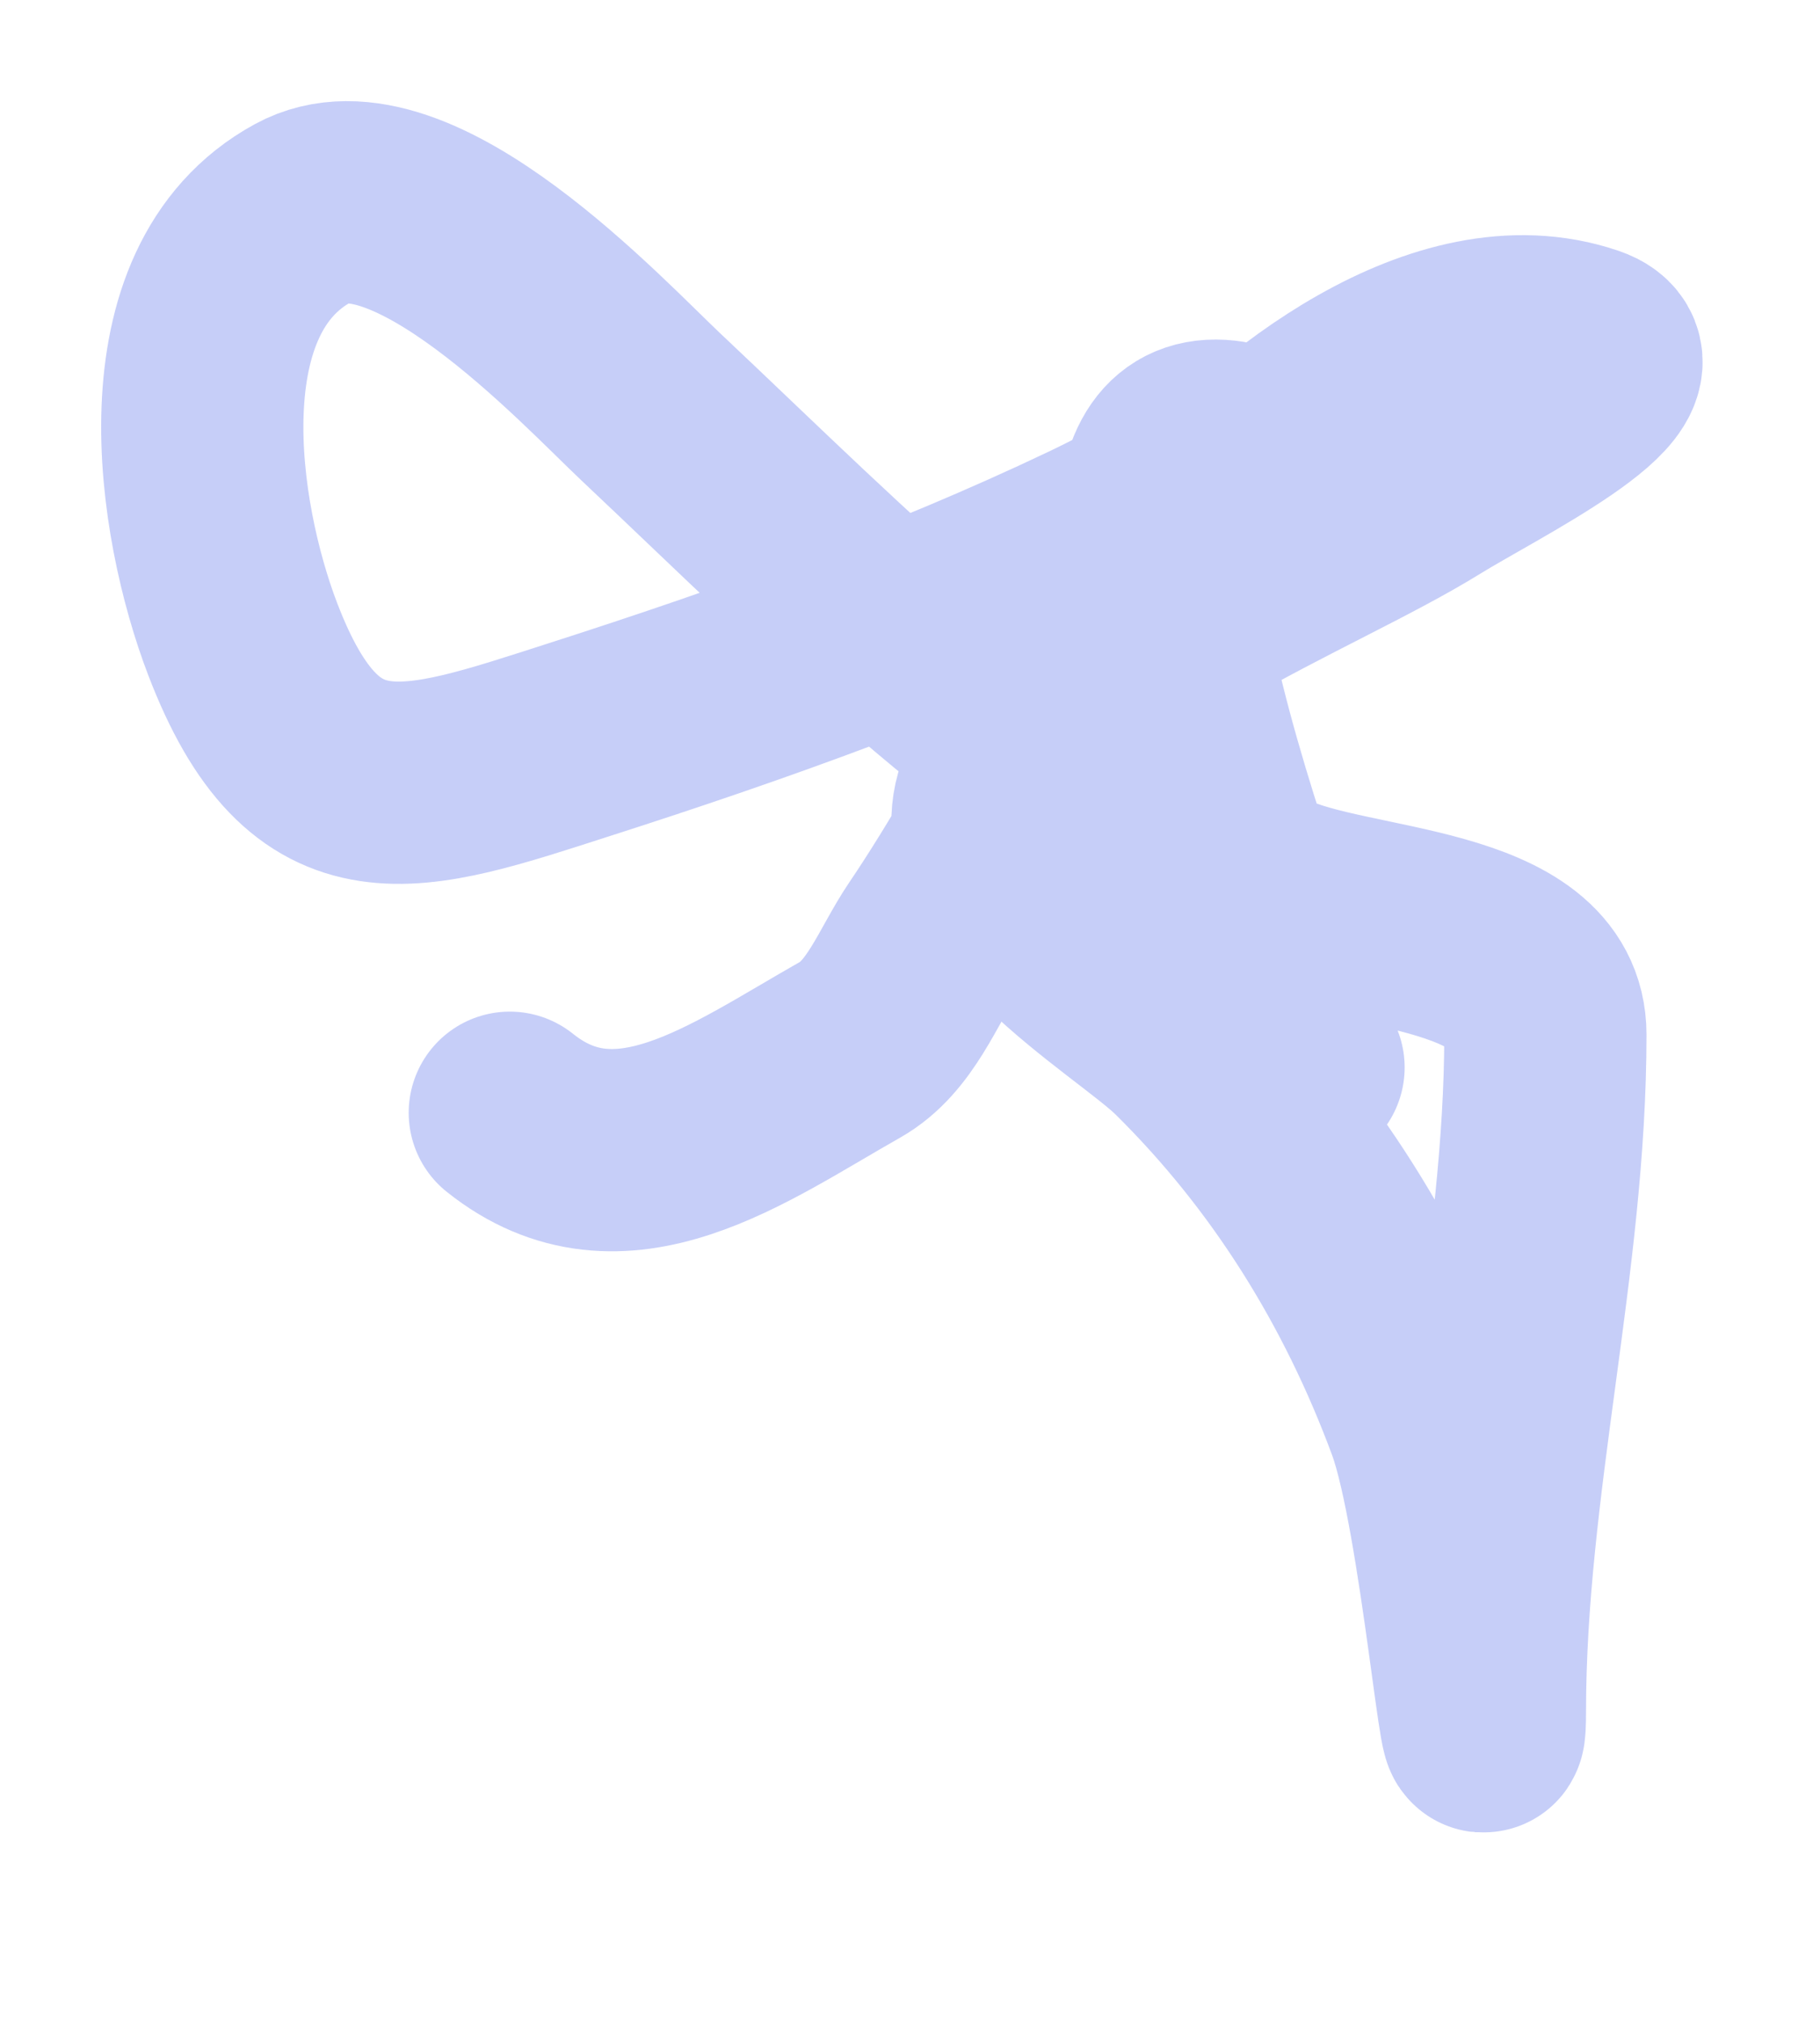 <?xml version="1.0" encoding="UTF-8"?> <svg xmlns="http://www.w3.org/2000/svg" width="9" height="10" viewBox="0 0 9 10" fill="none"><path opacity="0.3" d="M6.446 5.277C6.406 5.159 5.146 2.08 6.053 2.181C6.327 2.211 5.648 2.567 5.399 2.685C4.582 3.074 3.724 3.381 2.863 3.657C2.03 3.925 1.56 4.099 1.2 3.159C0.974 2.569 0.798 1.435 1.499 1.053C2.029 0.763 2.935 1.745 3.219 2.012C4.176 2.914 5.062 3.836 6.265 4.411C6.671 4.605 7.642 4.564 7.642 5.115C7.642 6.233 7.343 7.337 7.343 8.461C7.343 8.95 7.226 7.481 7.057 7.022C6.796 6.316 6.402 5.681 5.867 5.153C5.618 4.907 4.699 4.395 4.951 3.882C5.283 3.202 6.462 2.779 7.057 2.411C7.354 2.227 8.173 1.826 7.842 1.713C7.139 1.474 6.317 2.136 5.91 2.61C5.385 3.222 5.064 3.977 4.614 4.642C4.489 4.827 4.405 5.076 4.203 5.19C3.648 5.504 3.067 5.938 2.521 5.501" stroke="#415BE7" stroke-linecap="round"></path></svg> 